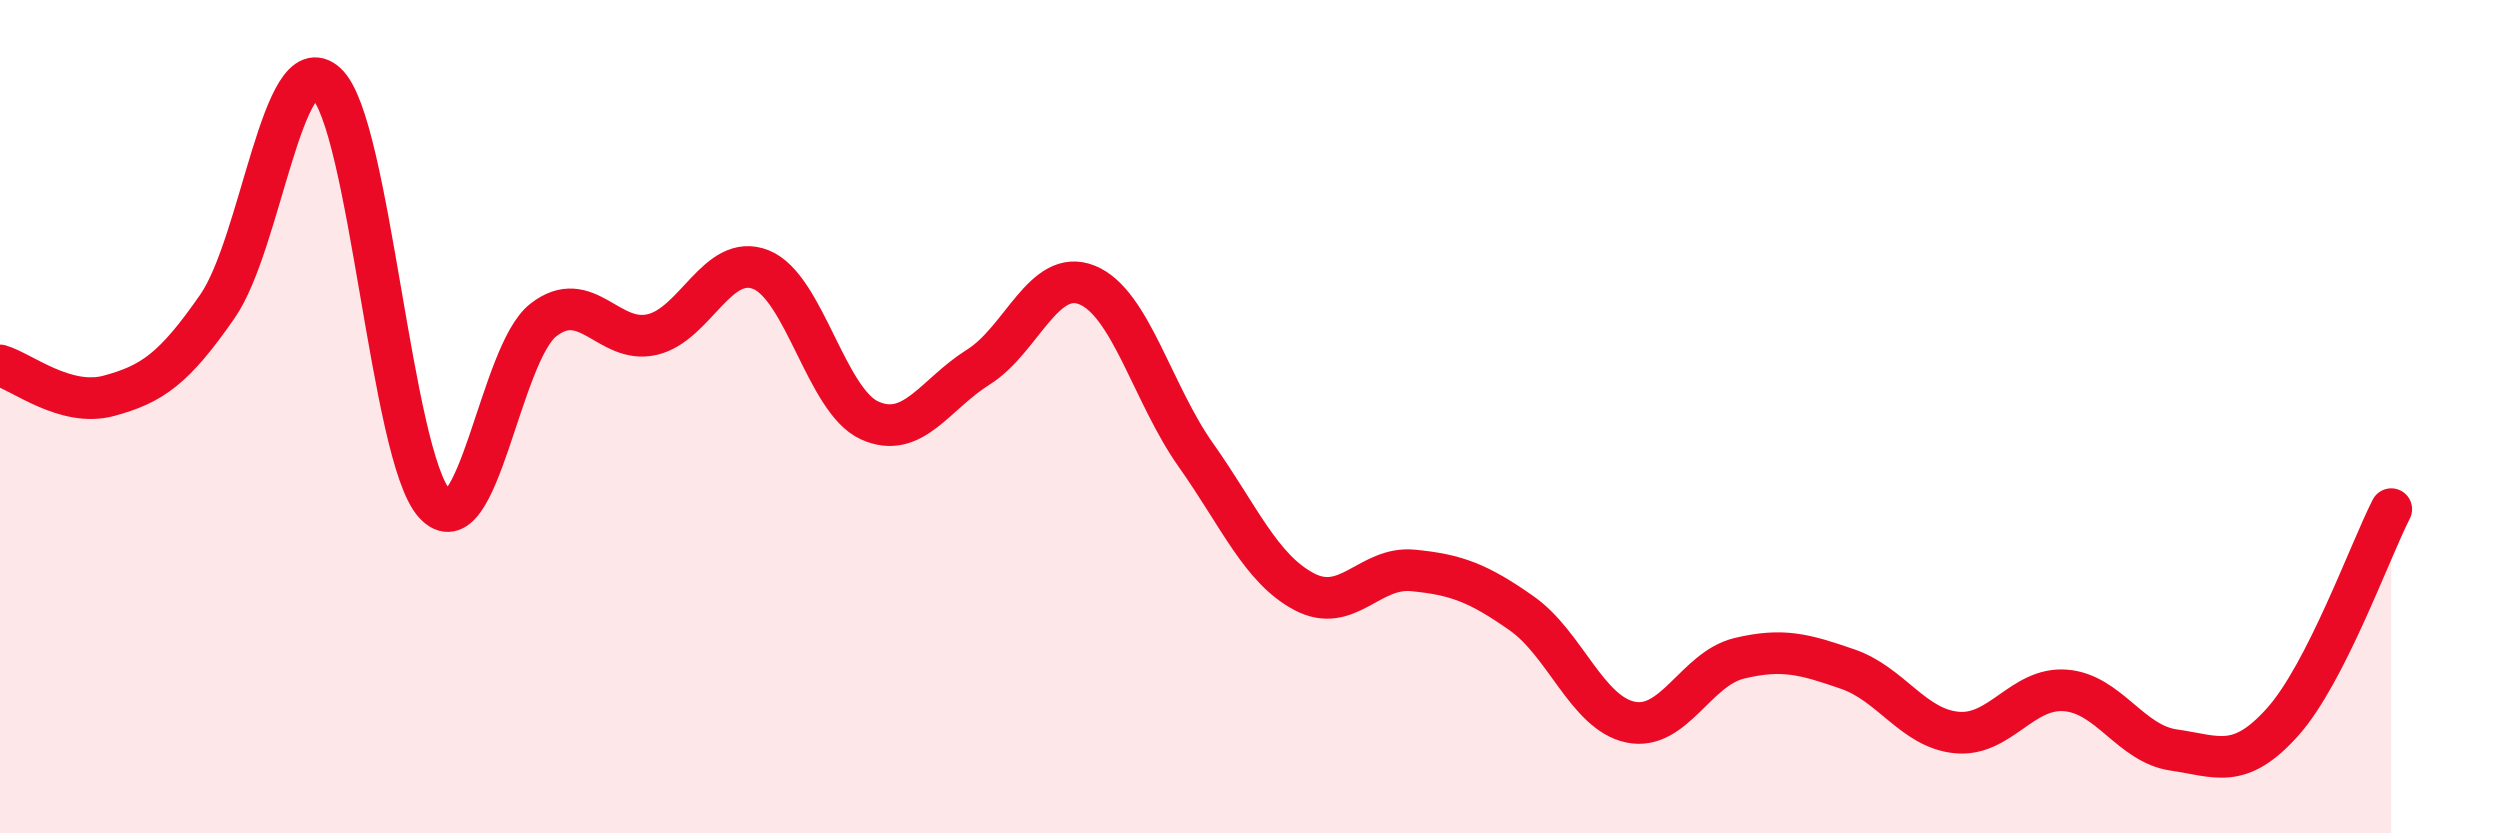 
    <svg width="60" height="20" viewBox="0 0 60 20" xmlns="http://www.w3.org/2000/svg">
      <path
        d="M 0,8.77 C 0.52,8.92 1.57,9.78 2.61,9.5 C 3.65,9.22 4.18,8.85 5.22,7.35 C 6.26,5.85 6.79,1.05 7.83,2 C 8.87,2.95 9.39,10.95 10.43,12.09 C 11.47,13.23 12,8.49 13.04,7.68 C 14.08,6.87 14.61,8.27 15.65,8.03 C 16.69,7.79 17.22,6.06 18.26,6.47 C 19.3,6.88 19.83,9.62 20.87,10.09 C 21.91,10.56 22.44,9.46 23.48,8.81 C 24.52,8.16 25.05,6.42 26.09,6.84 C 27.13,7.26 27.66,9.45 28.7,10.92 C 29.74,12.39 30.26,13.65 31.3,14.2 C 32.34,14.75 32.87,13.59 33.91,13.69 C 34.95,13.79 35.48,13.99 36.52,14.72 C 37.56,15.45 38.09,17.11 39.13,17.33 C 40.17,17.55 40.7,16.05 41.74,15.8 C 42.78,15.55 43.31,15.7 44.35,16.06 C 45.39,16.42 45.92,17.48 46.96,17.58 C 48,17.68 48.53,16.49 49.57,16.57 C 50.61,16.65 51.13,17.85 52.17,18 C 53.21,18.15 53.74,18.49 54.78,17.33 C 55.82,16.17 56.87,13.24 57.39,12.22L57.39 20L0 20Z"
        fill="#EB0A25"
        opacity="0.1"
        stroke-linecap="round"
        stroke-linejoin="round"
      />
      <path
        d="M 0,8.77 C 0.52,8.92 1.57,9.78 2.61,9.5 C 3.65,9.22 4.18,8.85 5.22,7.35 C 6.26,5.85 6.79,1.05 7.83,2 C 8.87,2.95 9.39,10.95 10.43,12.09 C 11.47,13.23 12,8.49 13.04,7.68 C 14.08,6.87 14.61,8.27 15.65,8.03 C 16.69,7.79 17.22,6.06 18.26,6.47 C 19.3,6.88 19.83,9.62 20.87,10.09 C 21.91,10.56 22.44,9.46 23.48,8.81 C 24.52,8.16 25.05,6.42 26.09,6.84 C 27.13,7.26 27.66,9.45 28.7,10.92 C 29.74,12.39 30.26,13.65 31.3,14.2 C 32.34,14.75 32.87,13.59 33.91,13.69 C 34.95,13.79 35.48,13.99 36.52,14.72 C 37.56,15.45 38.09,17.11 39.13,17.33 C 40.17,17.55 40.7,16.05 41.74,15.8 C 42.78,15.55 43.31,15.7 44.35,16.06 C 45.39,16.42 45.92,17.48 46.96,17.58 C 48,17.68 48.53,16.49 49.57,16.57 C 50.61,16.65 51.13,17.85 52.17,18 C 53.21,18.15 53.74,18.49 54.78,17.33 C 55.82,16.17 56.87,13.24 57.39,12.22"
        stroke="#EB0A25"
        stroke-width="1"
        fill="none"
        stroke-linecap="round"
        stroke-linejoin="round"
      />
    </svg>
  